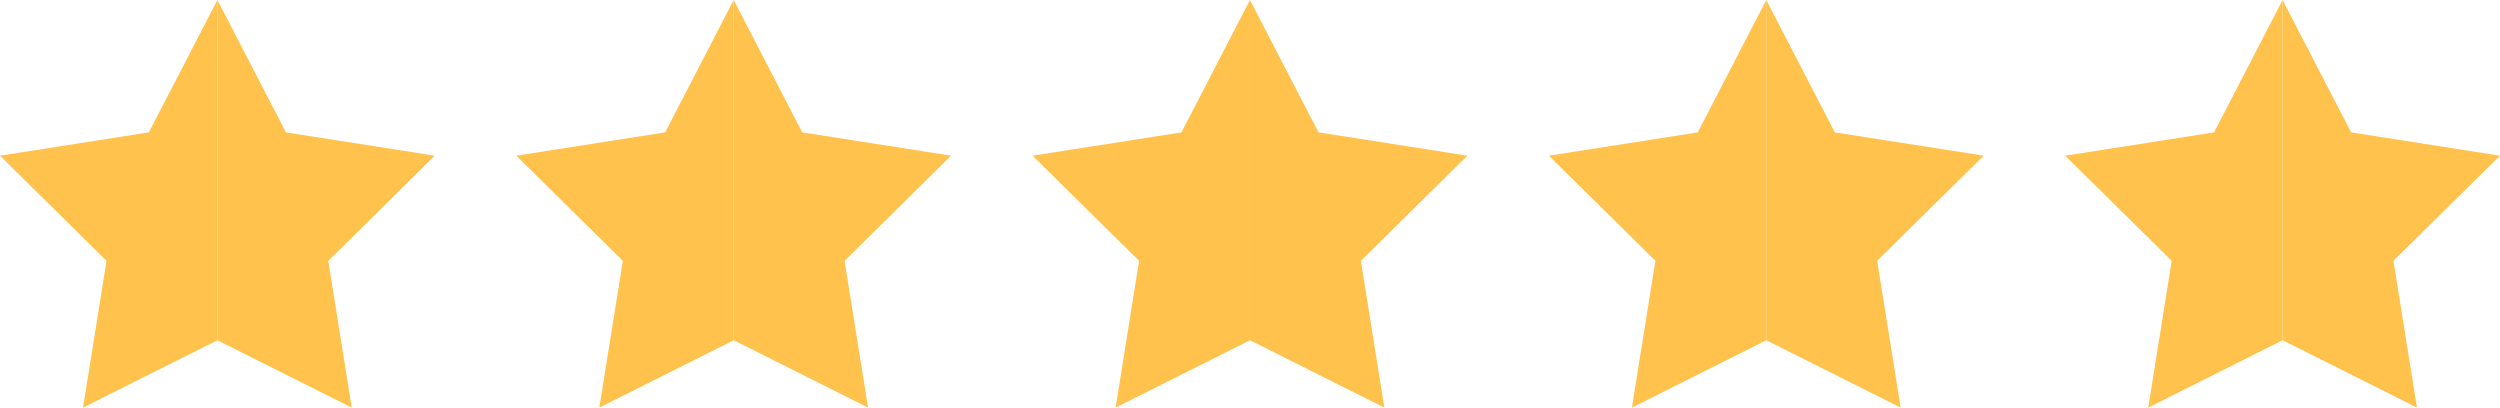 <?xml version="1.0" encoding="UTF-8"?> <svg xmlns="http://www.w3.org/2000/svg" width="92" height="15" viewBox="0 0 92 15" fill="none"><path d="M8 12.521V0L5.478 4.871L0 5.729L3.92 9.599L3.056 15L8 12.521Z" fill="#FFC24D"></path><path d="M8 12.521V0L10.522 4.871L16 5.729L12.08 9.599L12.944 15L8 12.521Z" fill="#FFC24D"></path><path d="M27 12.521V0L24.478 4.871L19 5.729L22.92 9.599L22.056 15L27 12.521Z" fill="#FFC24D"></path><path d="M27 12.521V0L29.522 4.871L35 5.729L31.08 9.599L31.944 15L27 12.521Z" fill="#FFC24D"></path><path d="M45.999 12.521V0L43.478 4.871L37.999 5.729L41.919 9.599L41.055 15L45.999 12.521Z" fill="#FFC24D"></path><path d="M45.999 12.521V0L48.521 4.871L53.999 5.729L50.08 9.599L50.944 15L45.999 12.521Z" fill="#FFC24D"></path><path d="M64.999 12.521V0L62.478 4.871L56.999 5.729L60.919 9.599L60.055 15L64.999 12.521Z" fill="#FFC24D"></path><path d="M64.999 12.521V0L67.521 4.871L72.999 5.729L69.079 9.599L69.944 15L64.999 12.521Z" fill="#FFC24D"></path><path d="M83.999 12.521V0L81.478 4.871L75.999 5.729L79.919 9.599L79.055 15L83.999 12.521Z" fill="#FFC24D"></path><path d="M83.999 12.521V0L86.521 4.871L91.999 5.729L88.079 9.599L88.944 15L83.999 12.521Z" fill="#FFC24D"></path></svg> 
